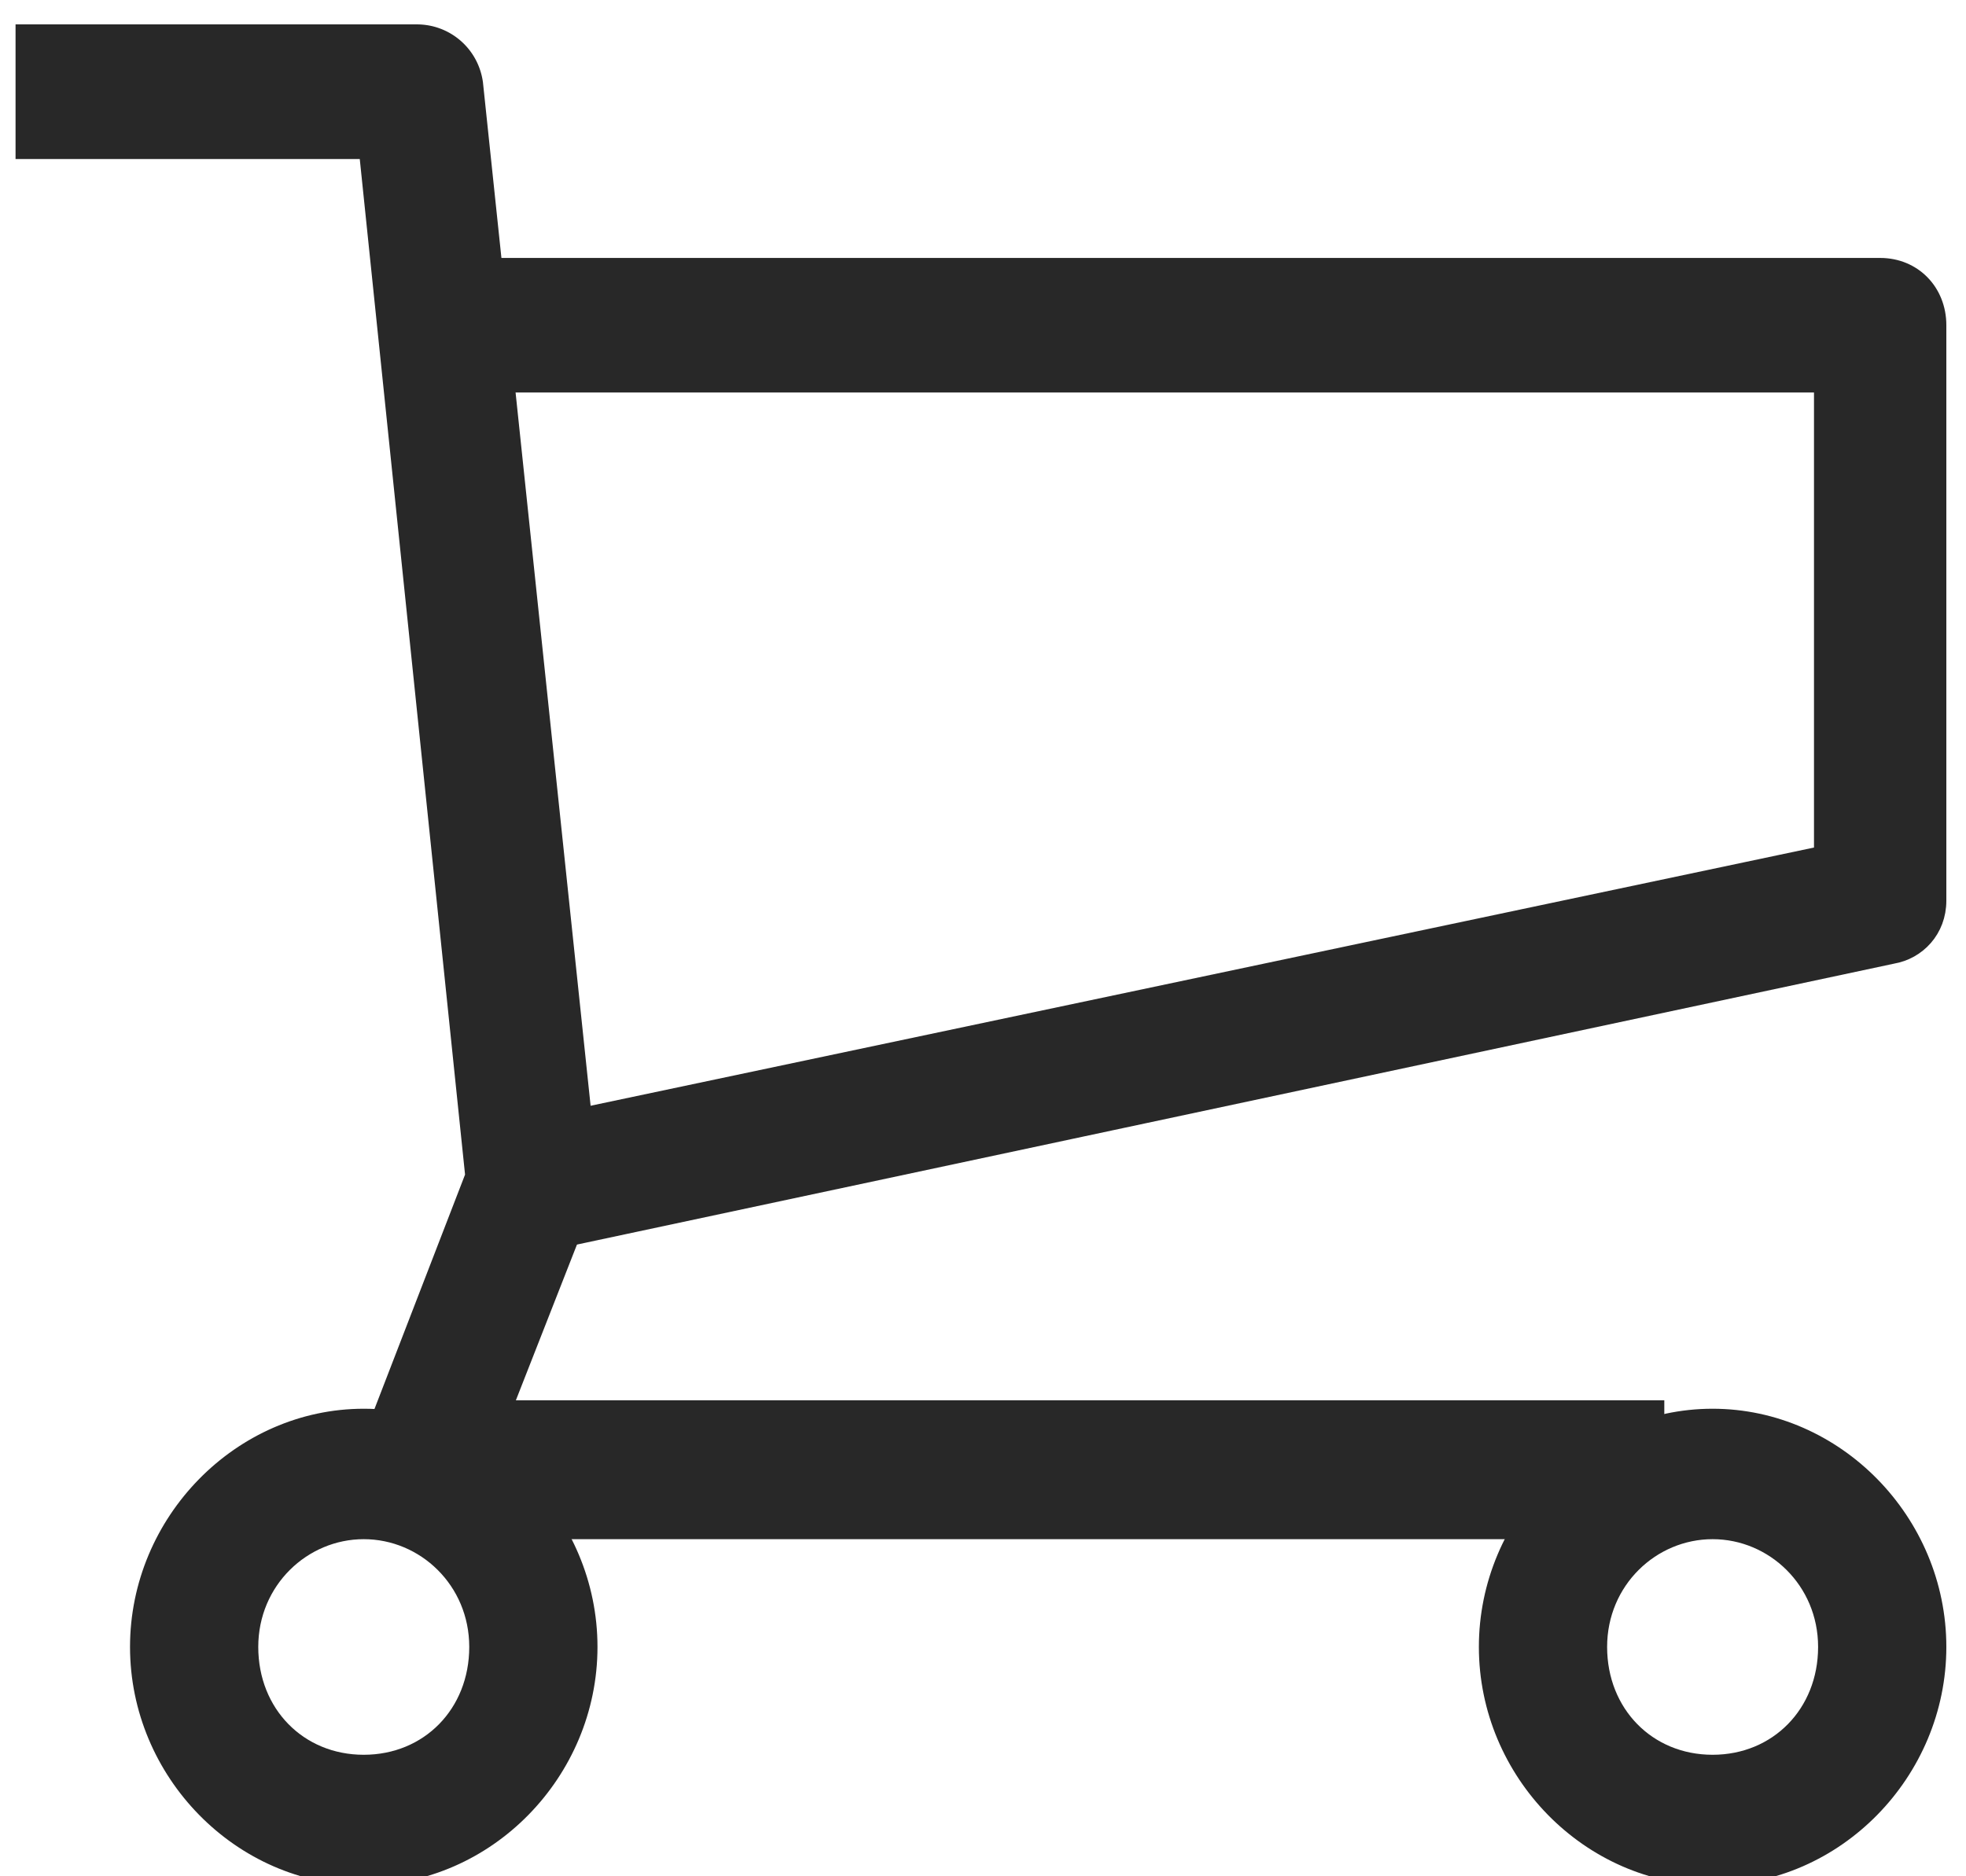 <svg width="22" height="21" xmlns="http://www.w3.org/2000/svg"><g fill="#282828" fill-rule="nonzero" stroke="#282828" stroke-width=".2"><path d="M18.524 17.127H4.665c-.228 0-.411-.094-.503-.28a.584.584 0 0 1-.046-.607l1.19-3.08-1.19-11.48H.274V.373h4.391c.32 0 .595.234.64.56l1.281 12.18c0 .094 0 .187-.045.327l-.915 2.333h12.898v1.354"/><path d="m6.083 13.907-.274-1.26 14.59-3.08V4.293H5.306V2.987H21.04c.366 0 .64.28.64.653v6.44c0 .327-.229.56-.503.607l-15.094 3.22M19.164 21c-1.372 0-2.515-1.167-2.515-2.567 0-1.4 1.143-2.566 2.515-2.566 1.373 0 2.516 1.166 2.516 2.566S20.537 21 19.164 21Zm0-3.873c-.686 0-1.28.56-1.28 1.306 0 .747.549 1.307 1.28 1.307.732 0 1.281-.56 1.281-1.307 0-.746-.594-1.306-1.28-1.306ZM4.07 21c-1.371 0-2.515-1.167-2.515-2.567 0-1.4 1.144-2.566 2.516-2.566s2.515 1.166 2.515 2.566S5.443 21 4.071 21Zm0-3.873c-.685 0-1.28.56-1.28 1.306 0 .747.549 1.307 1.28 1.307.733 0 1.281-.56 1.281-1.307 0-.746-.594-1.306-1.28-1.306Z"/></g></svg>
